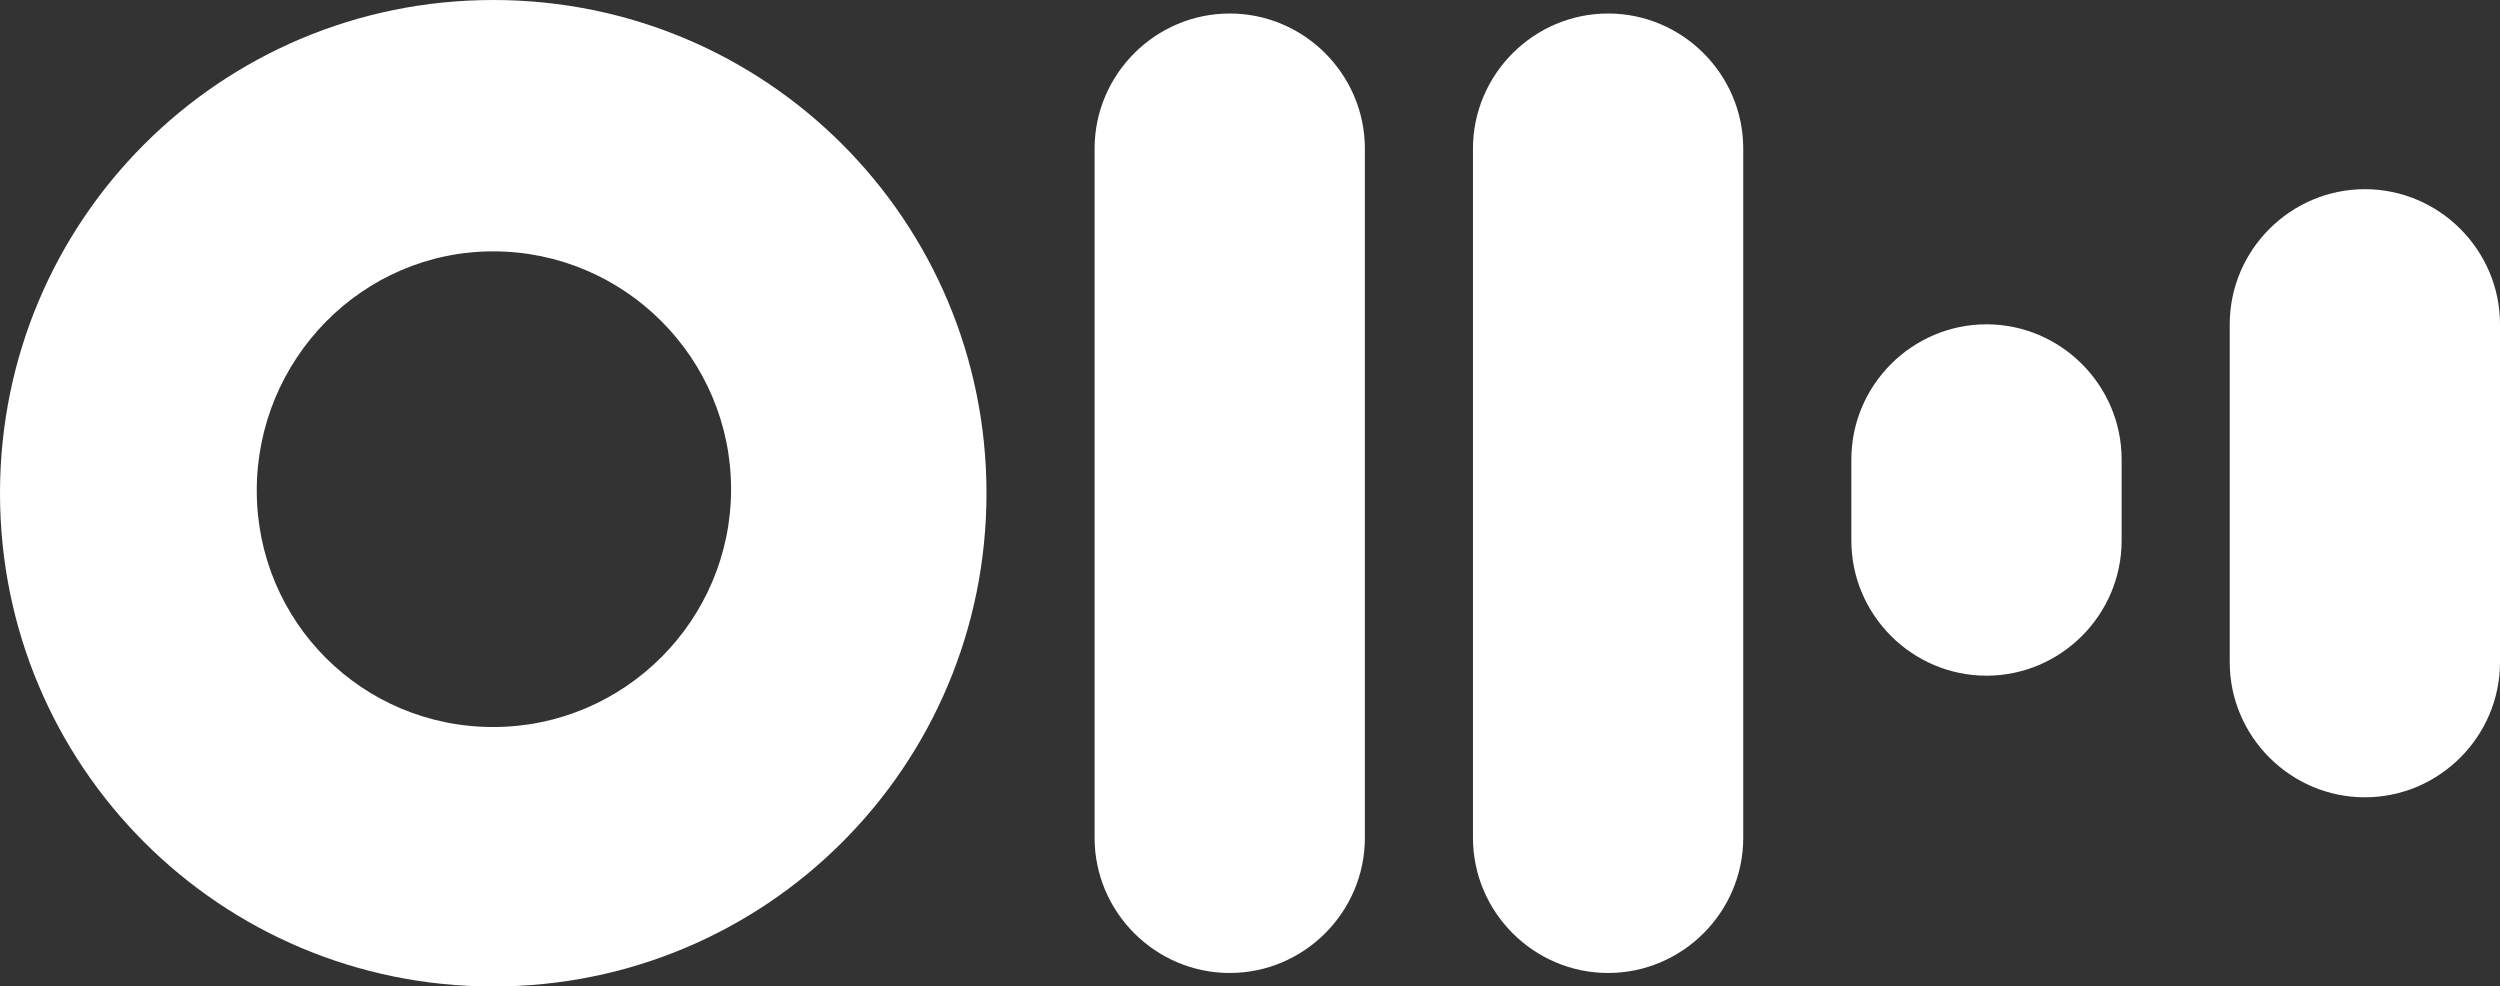 <svg version="1.1" id="Layer_1" xmlns:x="ns_extend;" xmlns:i="ns_ai;" xmlns:graph="ns_graphs;" xmlns="http://www.w3.org/2000/svg" xmlns:xlink="http://www.w3.org/1999/xlink" x="0px" y="0px" viewBox="0 0 185 73" style="enable-background:new 0 0 185 73;" xml:space="preserve">
 <rect x="0" y="0" width="185" height="73" fill="#333333" stroke="none"/>
 <style type="text/css">
  .st0{fill-rule:evenodd;clip-rule:evenodd;fill:#FFFFFF;}
	.st1{fill:#FFFFFF;}
 </style>
 
 <desc>
  Created with Sketch.
 </desc>
 <g id="otterLogo_horizontal_blu">
  <g id="logo-otter">
   <path id="Rectangle-3-Copy-5" class="st0" d="M119,1L119,1c5.5,0,10,4.5,10,10v51c0,5.5-4.5,10-10,10l0,0c-5.5,0-10-4.5-10-10V11
			C109,5.5,113.5,1,119,1z">
   </path>
   <path id="Rectangle-3-Copy-4" class="st0" d="M91,1L91,1c5.5,0,10,4.5,10,10v51c0,5.5-4.5,10-10,10l0,0c-5.5,0-10-4.5-10-10V11
			C81,5.5,85.5,1,91,1z">
   </path>
   <path id="Rectangle-3-Copy-3" class="st0" d="M147,24L147,24c5.5,0,10,4.5,10,10v6c0,5.5-4.5,10-10,10l0,0c-5.5,0-10-4.5-10-10v-6
			C137,28.5,141.5,24,147,24z">
   </path>
   <path id="Rectangle-3-Copy-2" class="st0" d="M175,14L175,14c5.5,0,10,4.5,10,10v25c0,5.5-4.5,10-10,10l0,0c-5.5,0-10-4.5-10-10
			V24C165,18.5,169.5,14,175,14z">
   </path>
   <path id="Mask-Copy" class="st1" d="M36.5,53.8c9.7,0,17.6-7.9,17.6-17.6s-7.9-17.6-17.6-17.6S19,26.6,19,36.3
			S26.8,53.8,36.5,53.8z M36.5,73C16.3,73,0,56.7,0,36.5S16.3,0,36.5,0S73,16.3,73,36.5S56.7,73,36.5,73z">
   </path>
  </g>
 </g>
</svg>
